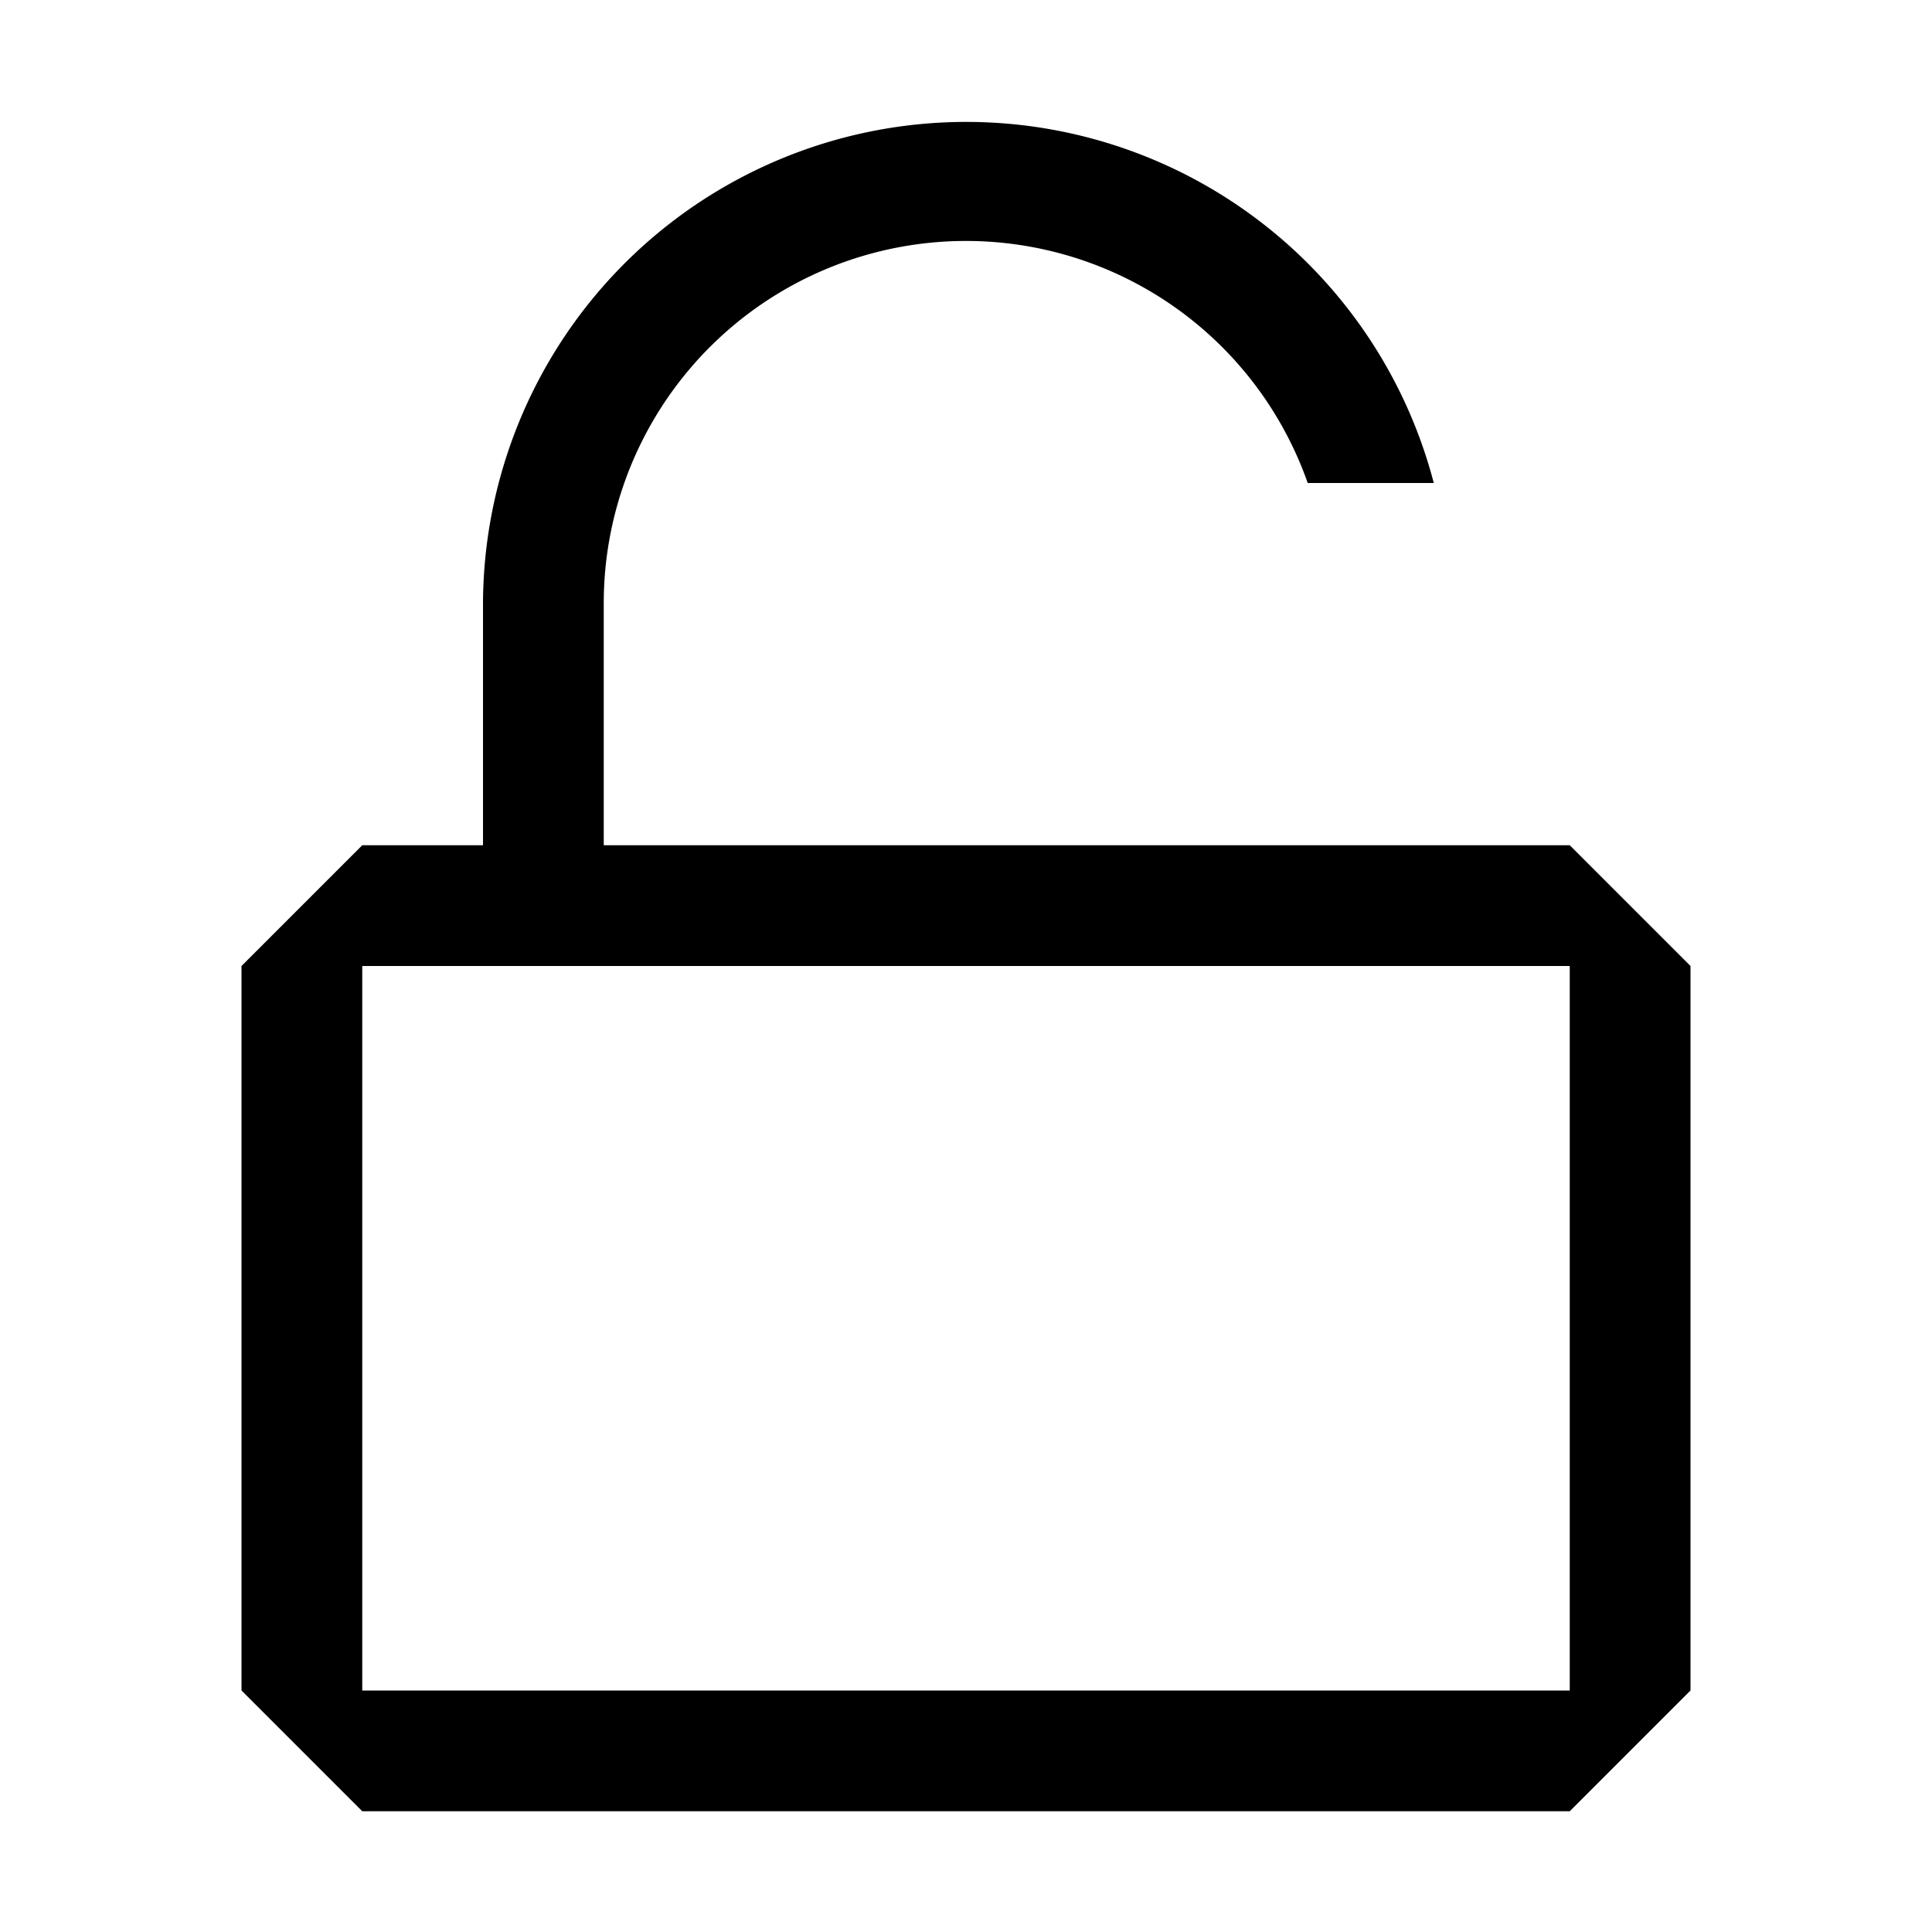 <svg width="16" height="16" viewBox="0 0 16 16" xmlns="http://www.w3.org/2000/svg" fill="currentColor"><path fill-rule="evenodd" clip-rule="evenodd" d="M5 7V5a3 3 0 0 1 5.83-1h1.044A4.002 4.002 0 0 0 4 5v2H3L2 8v6l1 1h10l1-1V8l-1-1H5zm6 1h2v6H3V8h8z"/></svg>